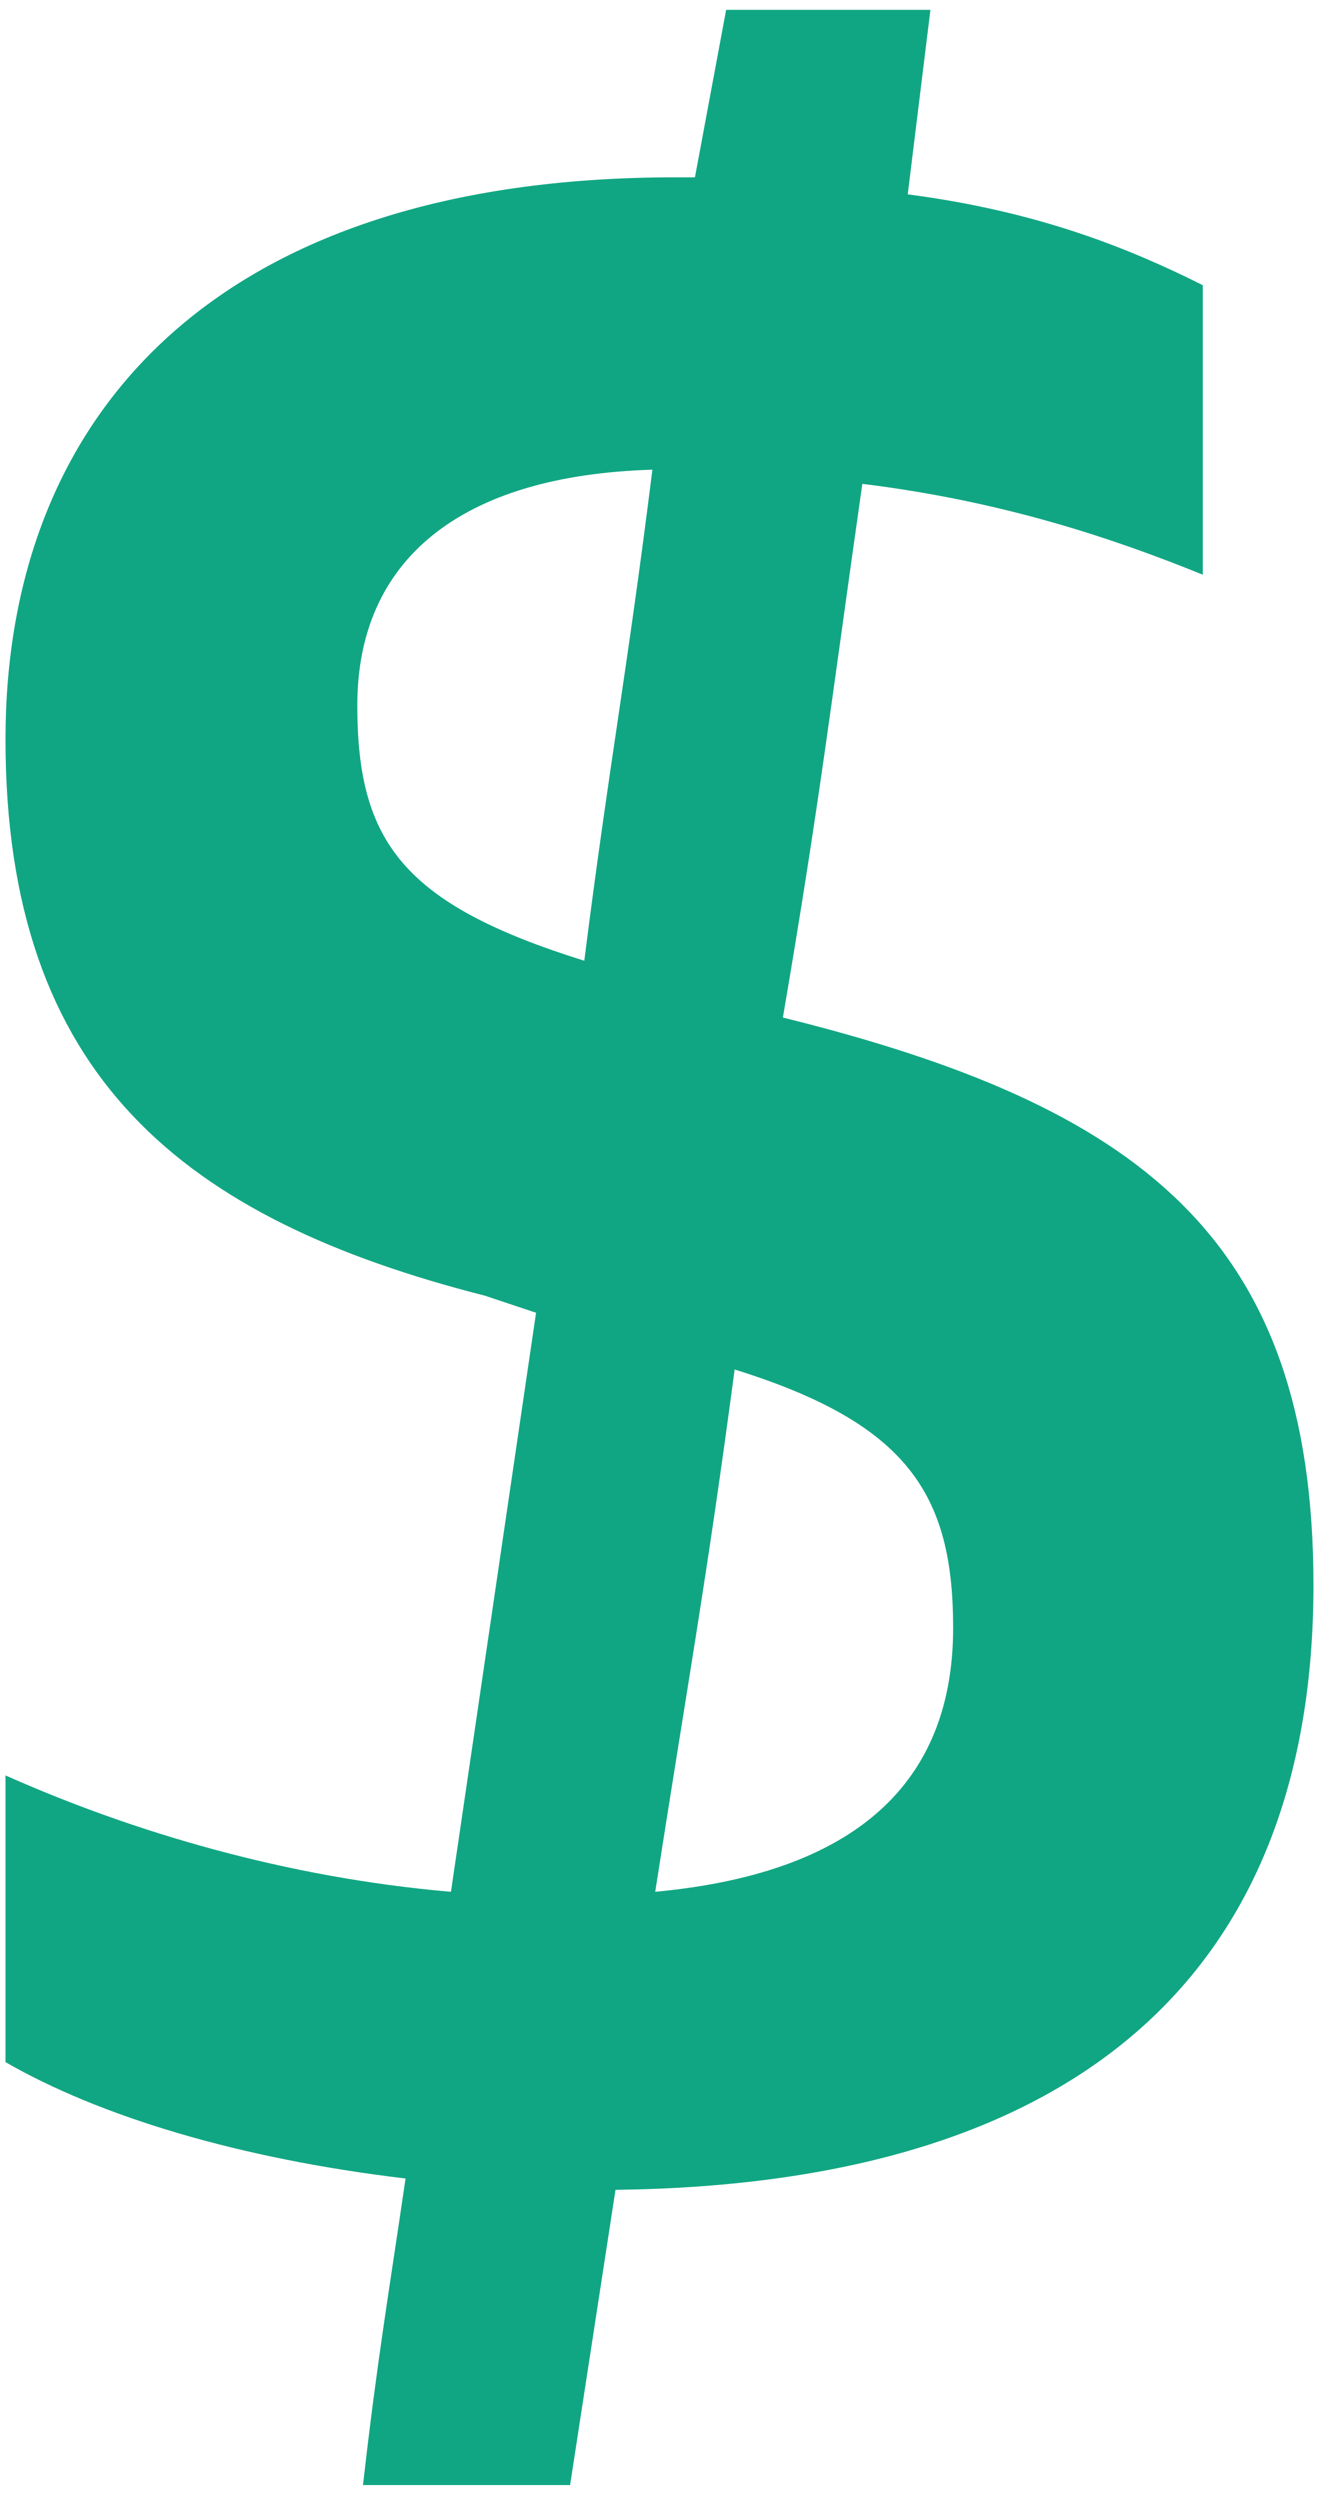<svg xmlns="http://www.w3.org/2000/svg" width="54" height="101" viewBox="0 0 54 101"><path fill="#11A683" d="M14.45,100 L22.821,100 L24.656,88.073 C43.807,87.844 52.867,78.899 52.867,63.647 C52.867,49.541 45.757,44.266 31.422,40.711 C32.913,31.995 33.372,27.982 34.633,19.151 C40.252,19.839 44.725,21.33 48.394,22.821 L48.394,11.124 C45.413,9.633 41.743,8.142 36.468,7.454 L37.385,0 L29.128,0 L27.867,6.766 L27.064,6.766 C8.601,6.766 0,16.284 0,29.472 C0,43.119 7.225,48.853 19.381,51.95 L21.445,52.638 L18.005,76.032 C11.353,75.459 5.161,73.624 0,71.33 L0,82.913 C3.784,85.092 9.404,86.812 16.17,87.615 C15.482,92.317 15.023,94.954 14.45,100 Z M38.303,65.367 C38.303,71.216 34.862,75.229 26.261,76.032 C27.638,67.202 28.326,63.532 29.472,54.931 C36.468,57.11 38.303,59.977 38.303,65.367 Z M14.22,28.096 C14.22,22.248 18.349,18.807 26.147,18.578 C25.115,26.835 24.427,30.275 23.394,38.417 C16.055,36.124 14.22,33.601 14.22,28.096 Z" transform="translate(.222 .398)"/></svg>